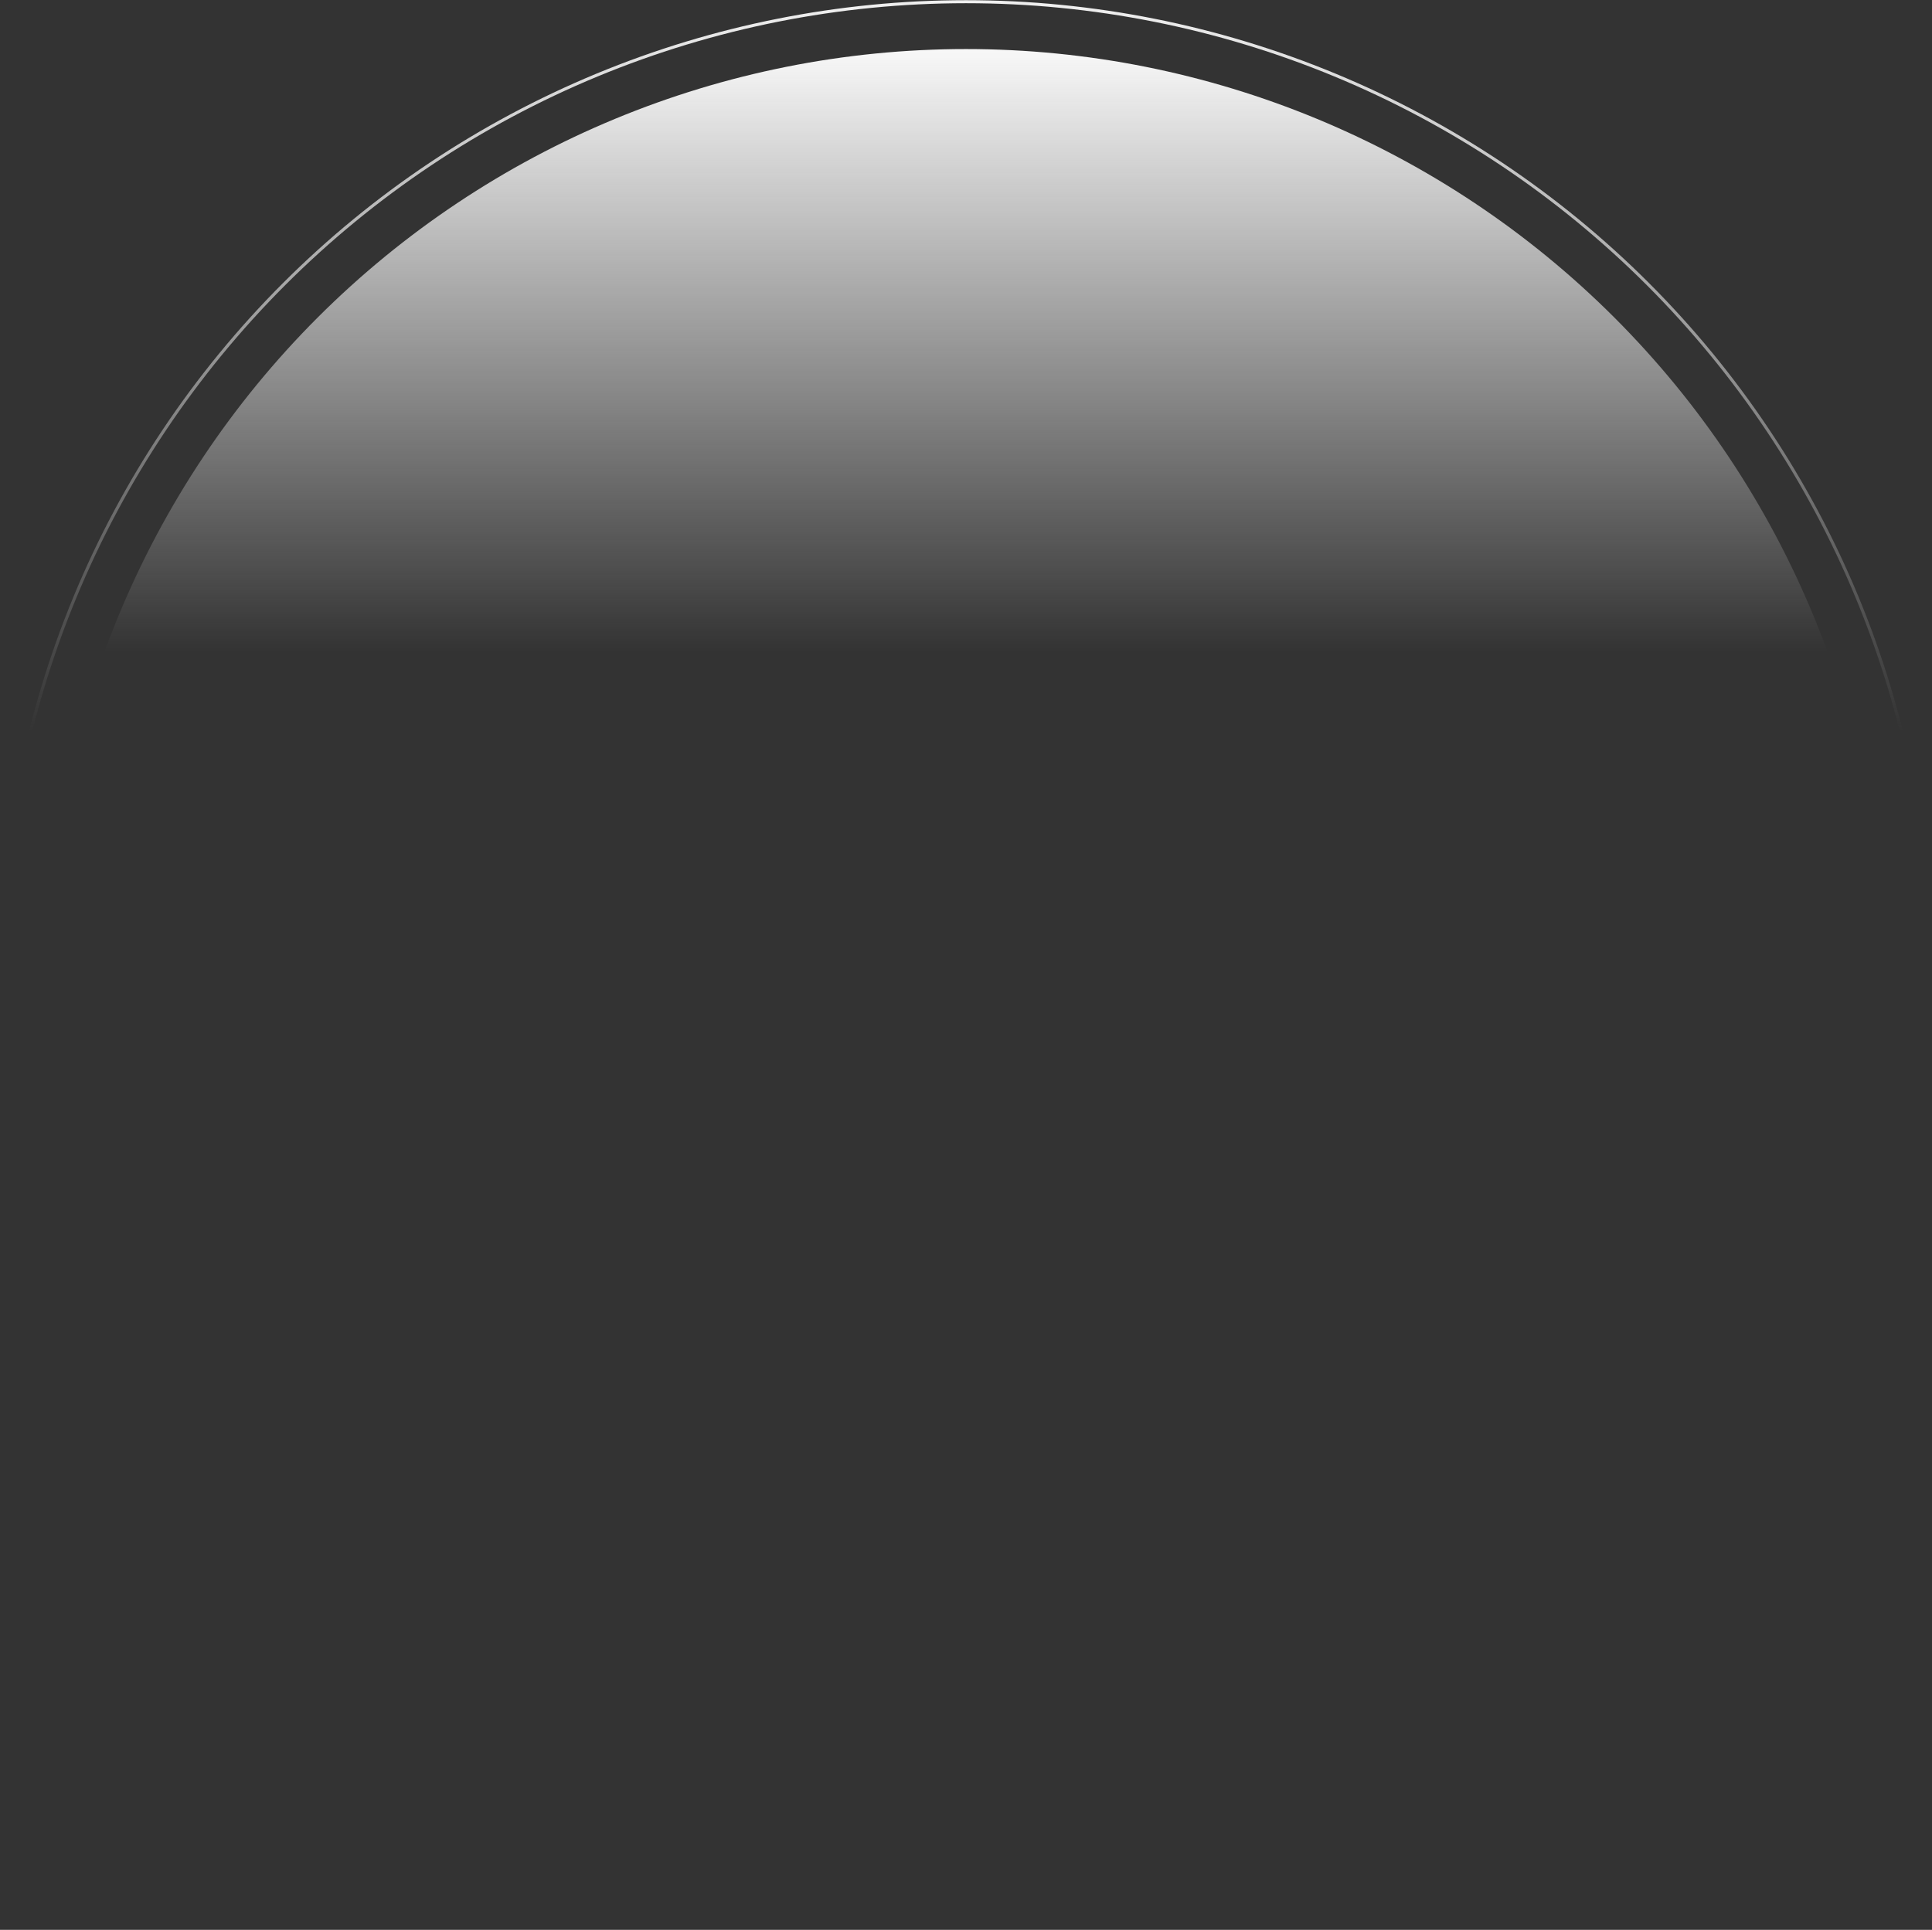 <svg width="1142" height="1141" viewBox="0 0 1142 1141" fill="none" xmlns="http://www.w3.org/2000/svg">
<rect x="0" y="0" width="1142" height="1141" fill="#333333" stroke="none"/>
<path d="M1141 571C1141 496.147 1126.26 422.026 1097.61 352.87C1068.97 283.715 1026.98 220.879 974.051 167.949C921.121 115.02 858.285 73.034 789.13 44.389C719.974 15.743 645.853 1 571 1C496.147 1 422.026 15.743 352.87 44.389C283.715 73.034 220.879 115.02 167.949 167.949C115.02 220.879 73.034 283.715 44.389 352.87C15.743 422.026 1 496.147 1 571L571 571H1141Z" stroke="url(#paint0_linear_13751_1022)" stroke-width="1.8"/>
<path d="M1113 571C1113 427.253 1055.9 289.393 954.252 187.748C852.607 86.103 714.747 29 571 29C427.253 29 289.393 86.103 187.748 187.748C86.103 289.393 29 427.253 29 571L571 571H1113Z" fill="url(#paint1_linear_13751_1022)"/>
<defs>
<linearGradient id="paint0_linear_13751_1022" x1="571" y1="1" x2="571" y2="432.5" gradientUnits="userSpaceOnUse">
<stop stop-color="#F0F0F0"/>
<stop offset="1" stop-color="#F0F0F0" stop-opacity="0"/>
</linearGradient>
<linearGradient id="paint1_linear_13751_1022" x1="571" y1="29" x2="571" y2="385.5" gradientUnits="userSpaceOnUse">
<stop stop-color="#F8F8F8"/>
<stop offset="1" stop-color="#F8F8F8" stop-opacity="0"/>
</linearGradient>
</defs>
</svg>
